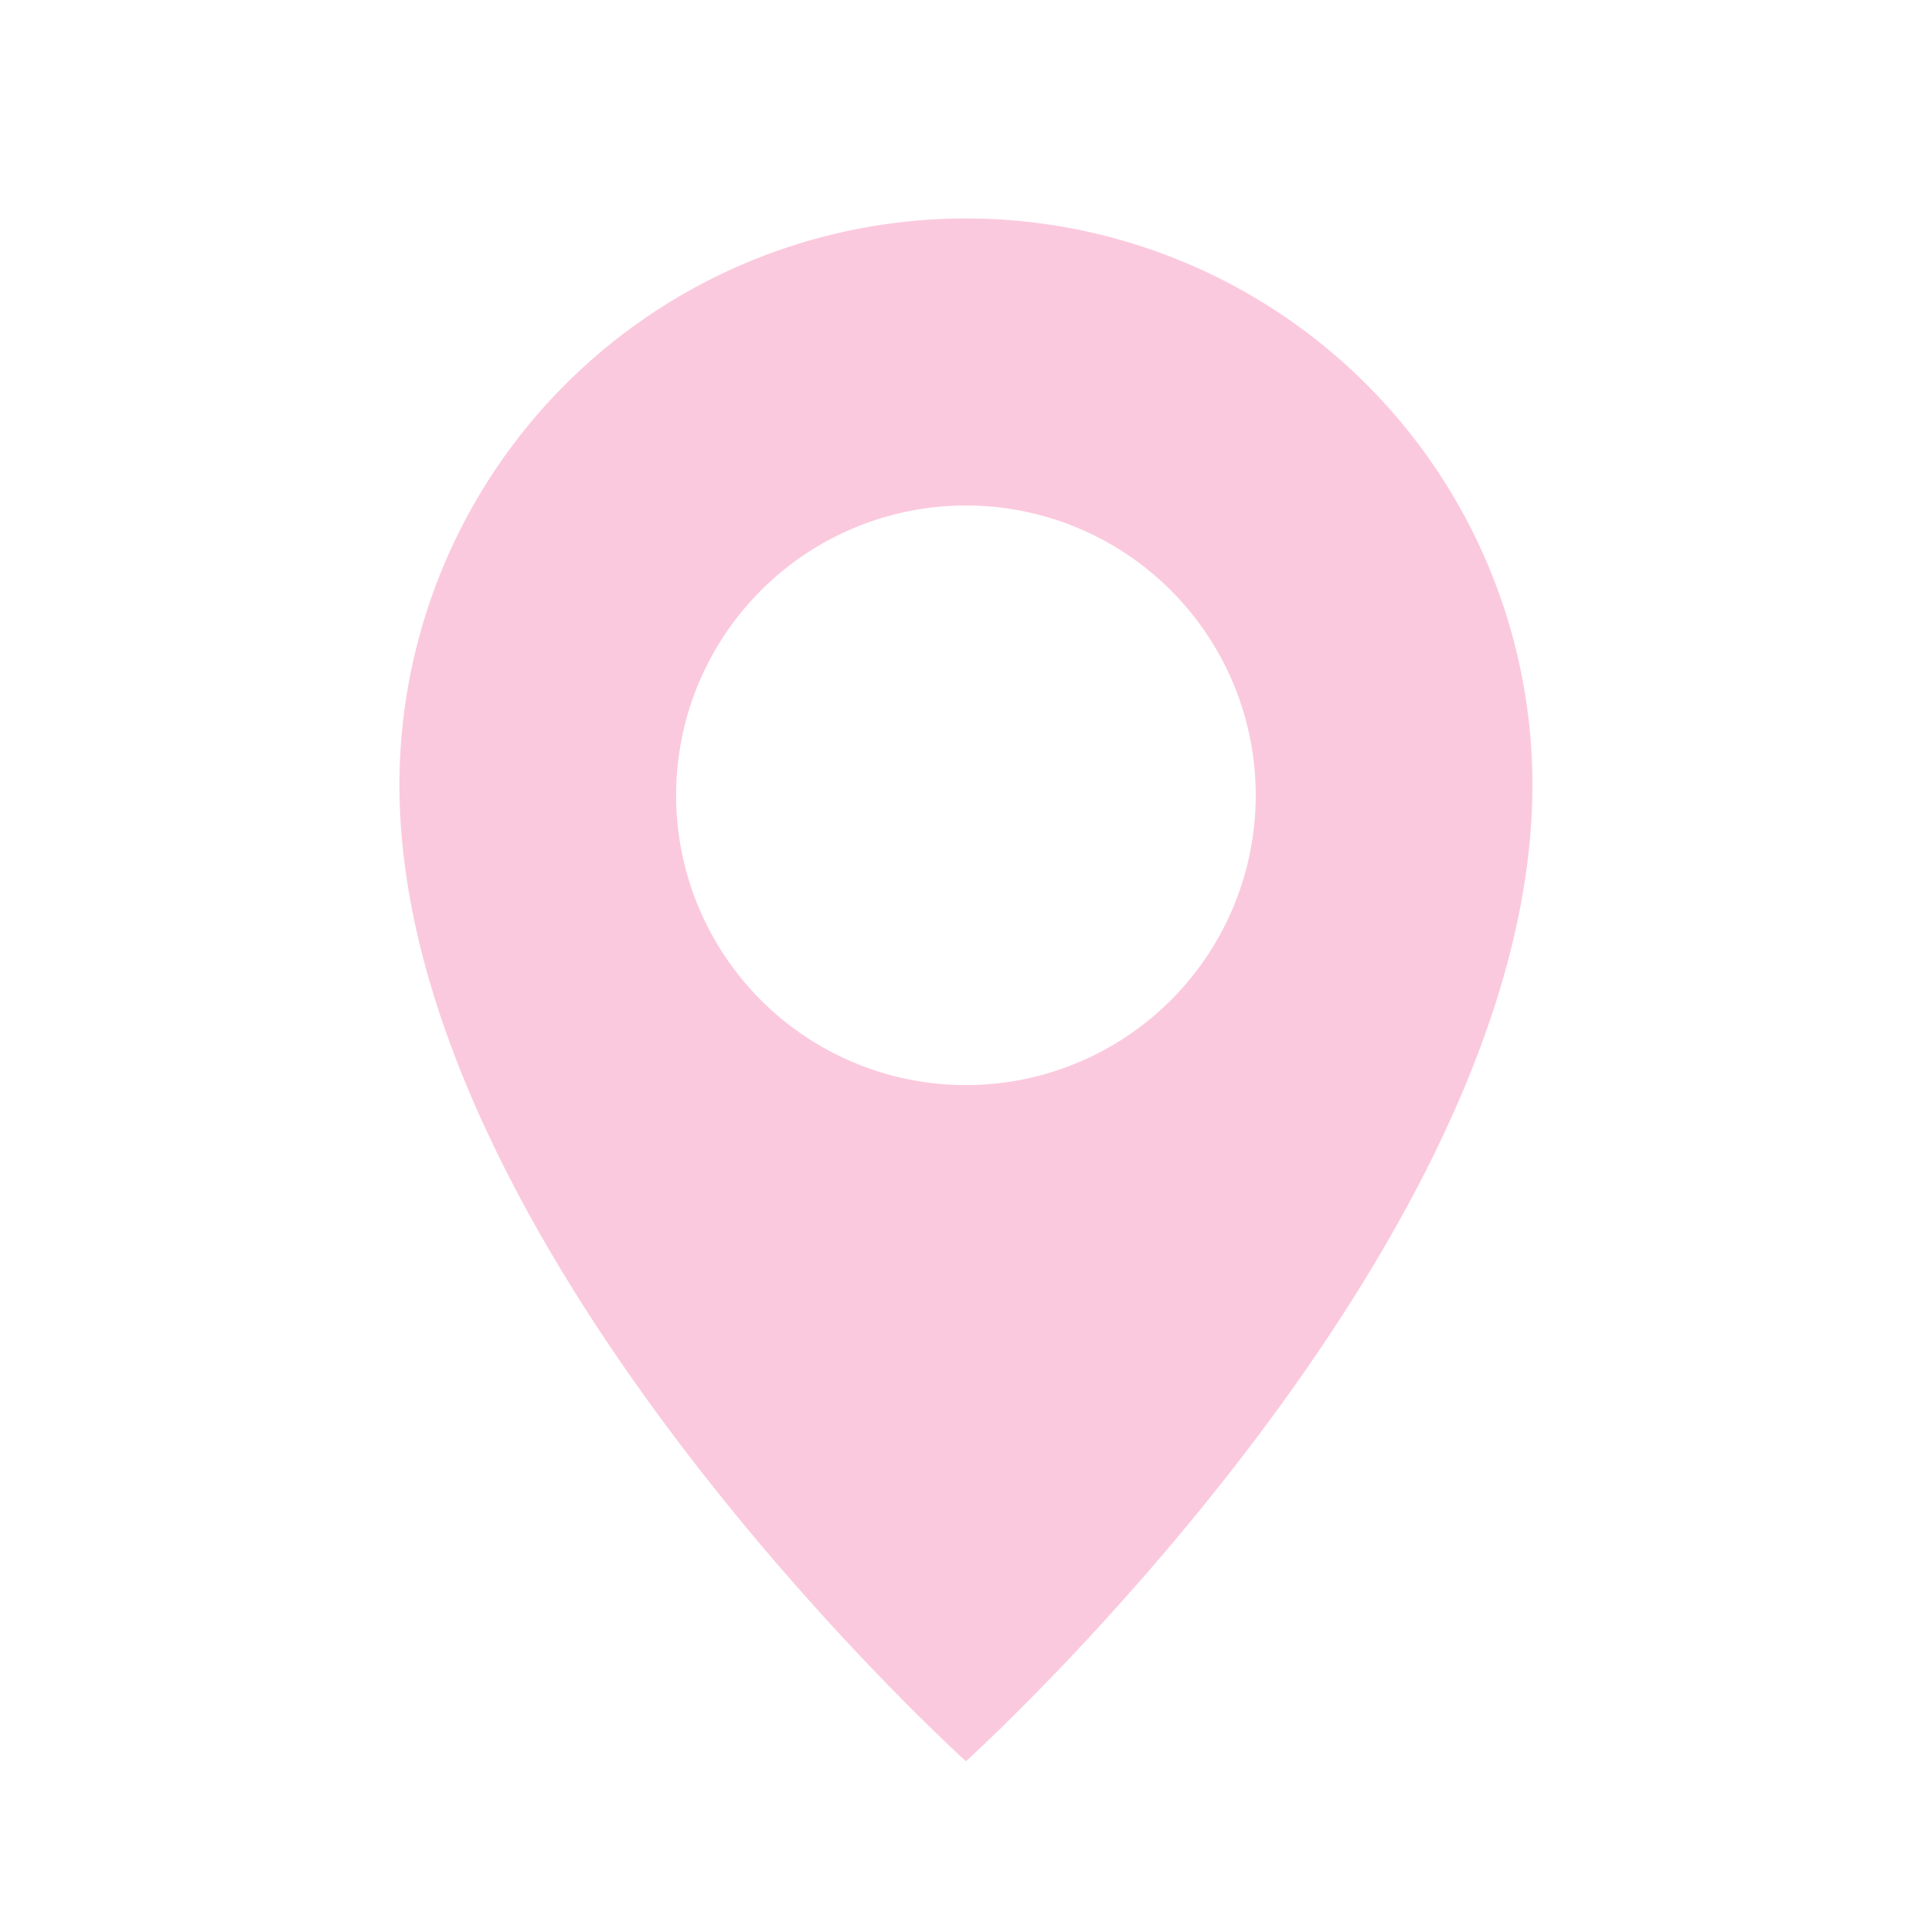 <svg xmlns="http://www.w3.org/2000/svg" xmlns:xlink="http://www.w3.org/1999/xlink" width="28" height="28" viewBox="0 0 28 28">
  <defs>
    <clipPath id="clip-path">
      <rect id="長方形_428848" data-name="長方形 428848" width="28" height="28" transform="translate(1447 2615)" fill="#fff"/>
    </clipPath>
  </defs>
  <g id="マスクグループ_1110913" data-name="マスクグループ 1110913" transform="translate(-1447 -2615)" clip-path="url(#clip-path)">
    <g id="グループ_1112179" data-name="グループ 1112179" transform="translate(1452.789 2618.166)">
      <path id="パス_1144065" data-name="パス 1144065" d="M27.749,0a8.211,8.211,0,0,0-8.21,8.21c0,6.745,8.21,14.149,8.21,14.149s8.21-7.406,8.21-14.15A8.211,8.211,0,0,0,27.749,0m0,12.56a4.2,4.2,0,1,1,4.2-4.2,4.2,4.2,0,0,1-4.2,4.2" transform="translate(-19.539)" fill="#fbc9dd"/>
    </g>
  </g>
</svg>
